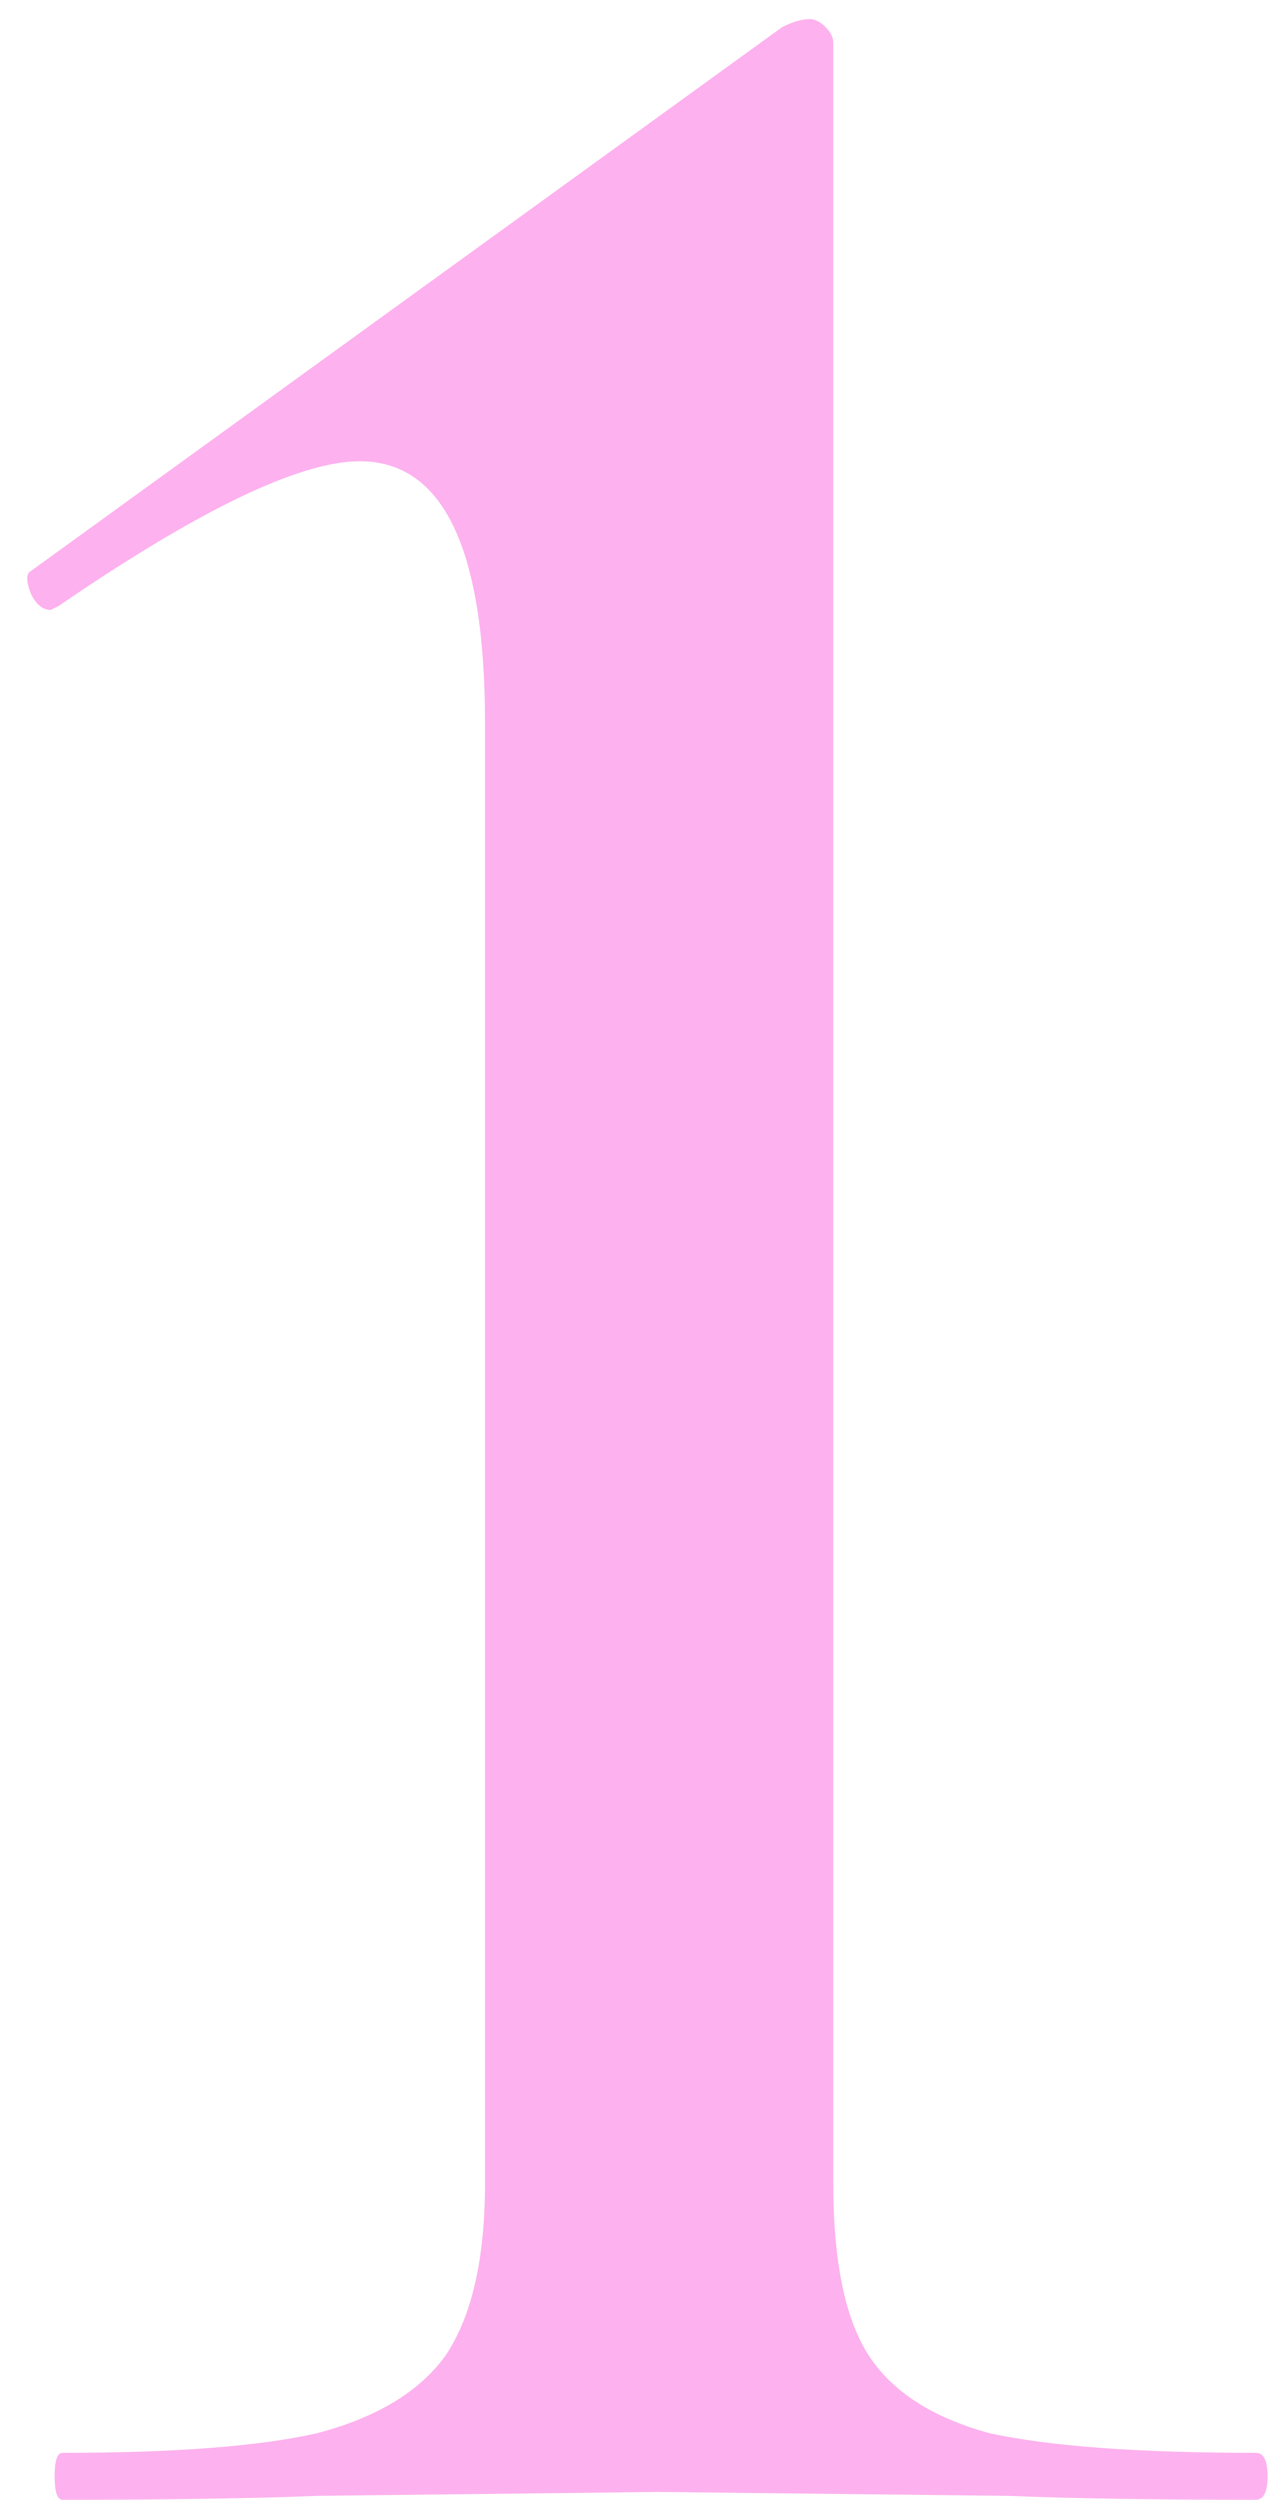 <?xml version="1.0" encoding="UTF-8"?> <svg xmlns="http://www.w3.org/2000/svg" width="35" height="69" viewBox="0 0 35 69" fill="none"><path d="M1.724 69C1.58 69 1.508 68.784 1.508 68.352C1.508 67.92 1.58 67.704 1.724 67.704C4.82 67.704 7.16 67.524 8.744 67.164C10.4 66.732 11.588 66.012 12.308 65.004C13.028 63.924 13.388 62.34 13.388 60.252V19.968C13.388 15.144 12.236 12.732 9.932 12.732C8.276 12.732 5.504 14.064 1.616 16.728L1.4 16.836C1.184 16.836 1.004 16.692 0.86 16.404C0.716 16.044 0.716 15.828 0.86 15.756L21.596 0.744C21.884 0.6 22.136 0.528 22.352 0.528C22.496 0.528 22.64 0.6 22.784 0.744C22.928 0.888 23 1.032 23 1.176V60.252C23 62.412 23.324 63.996 23.972 65.004C24.62 66.012 25.736 66.732 27.32 67.164C28.976 67.524 31.424 67.704 34.664 67.704C34.88 67.704 34.988 67.92 34.988 68.352C34.988 68.784 34.88 69 34.664 69C31.784 69 29.516 68.964 27.86 68.892L18.14 68.784L8.744 68.892C7.016 68.964 4.676 69 1.724 69Z" fill="#FDB1EE"></path></svg> 